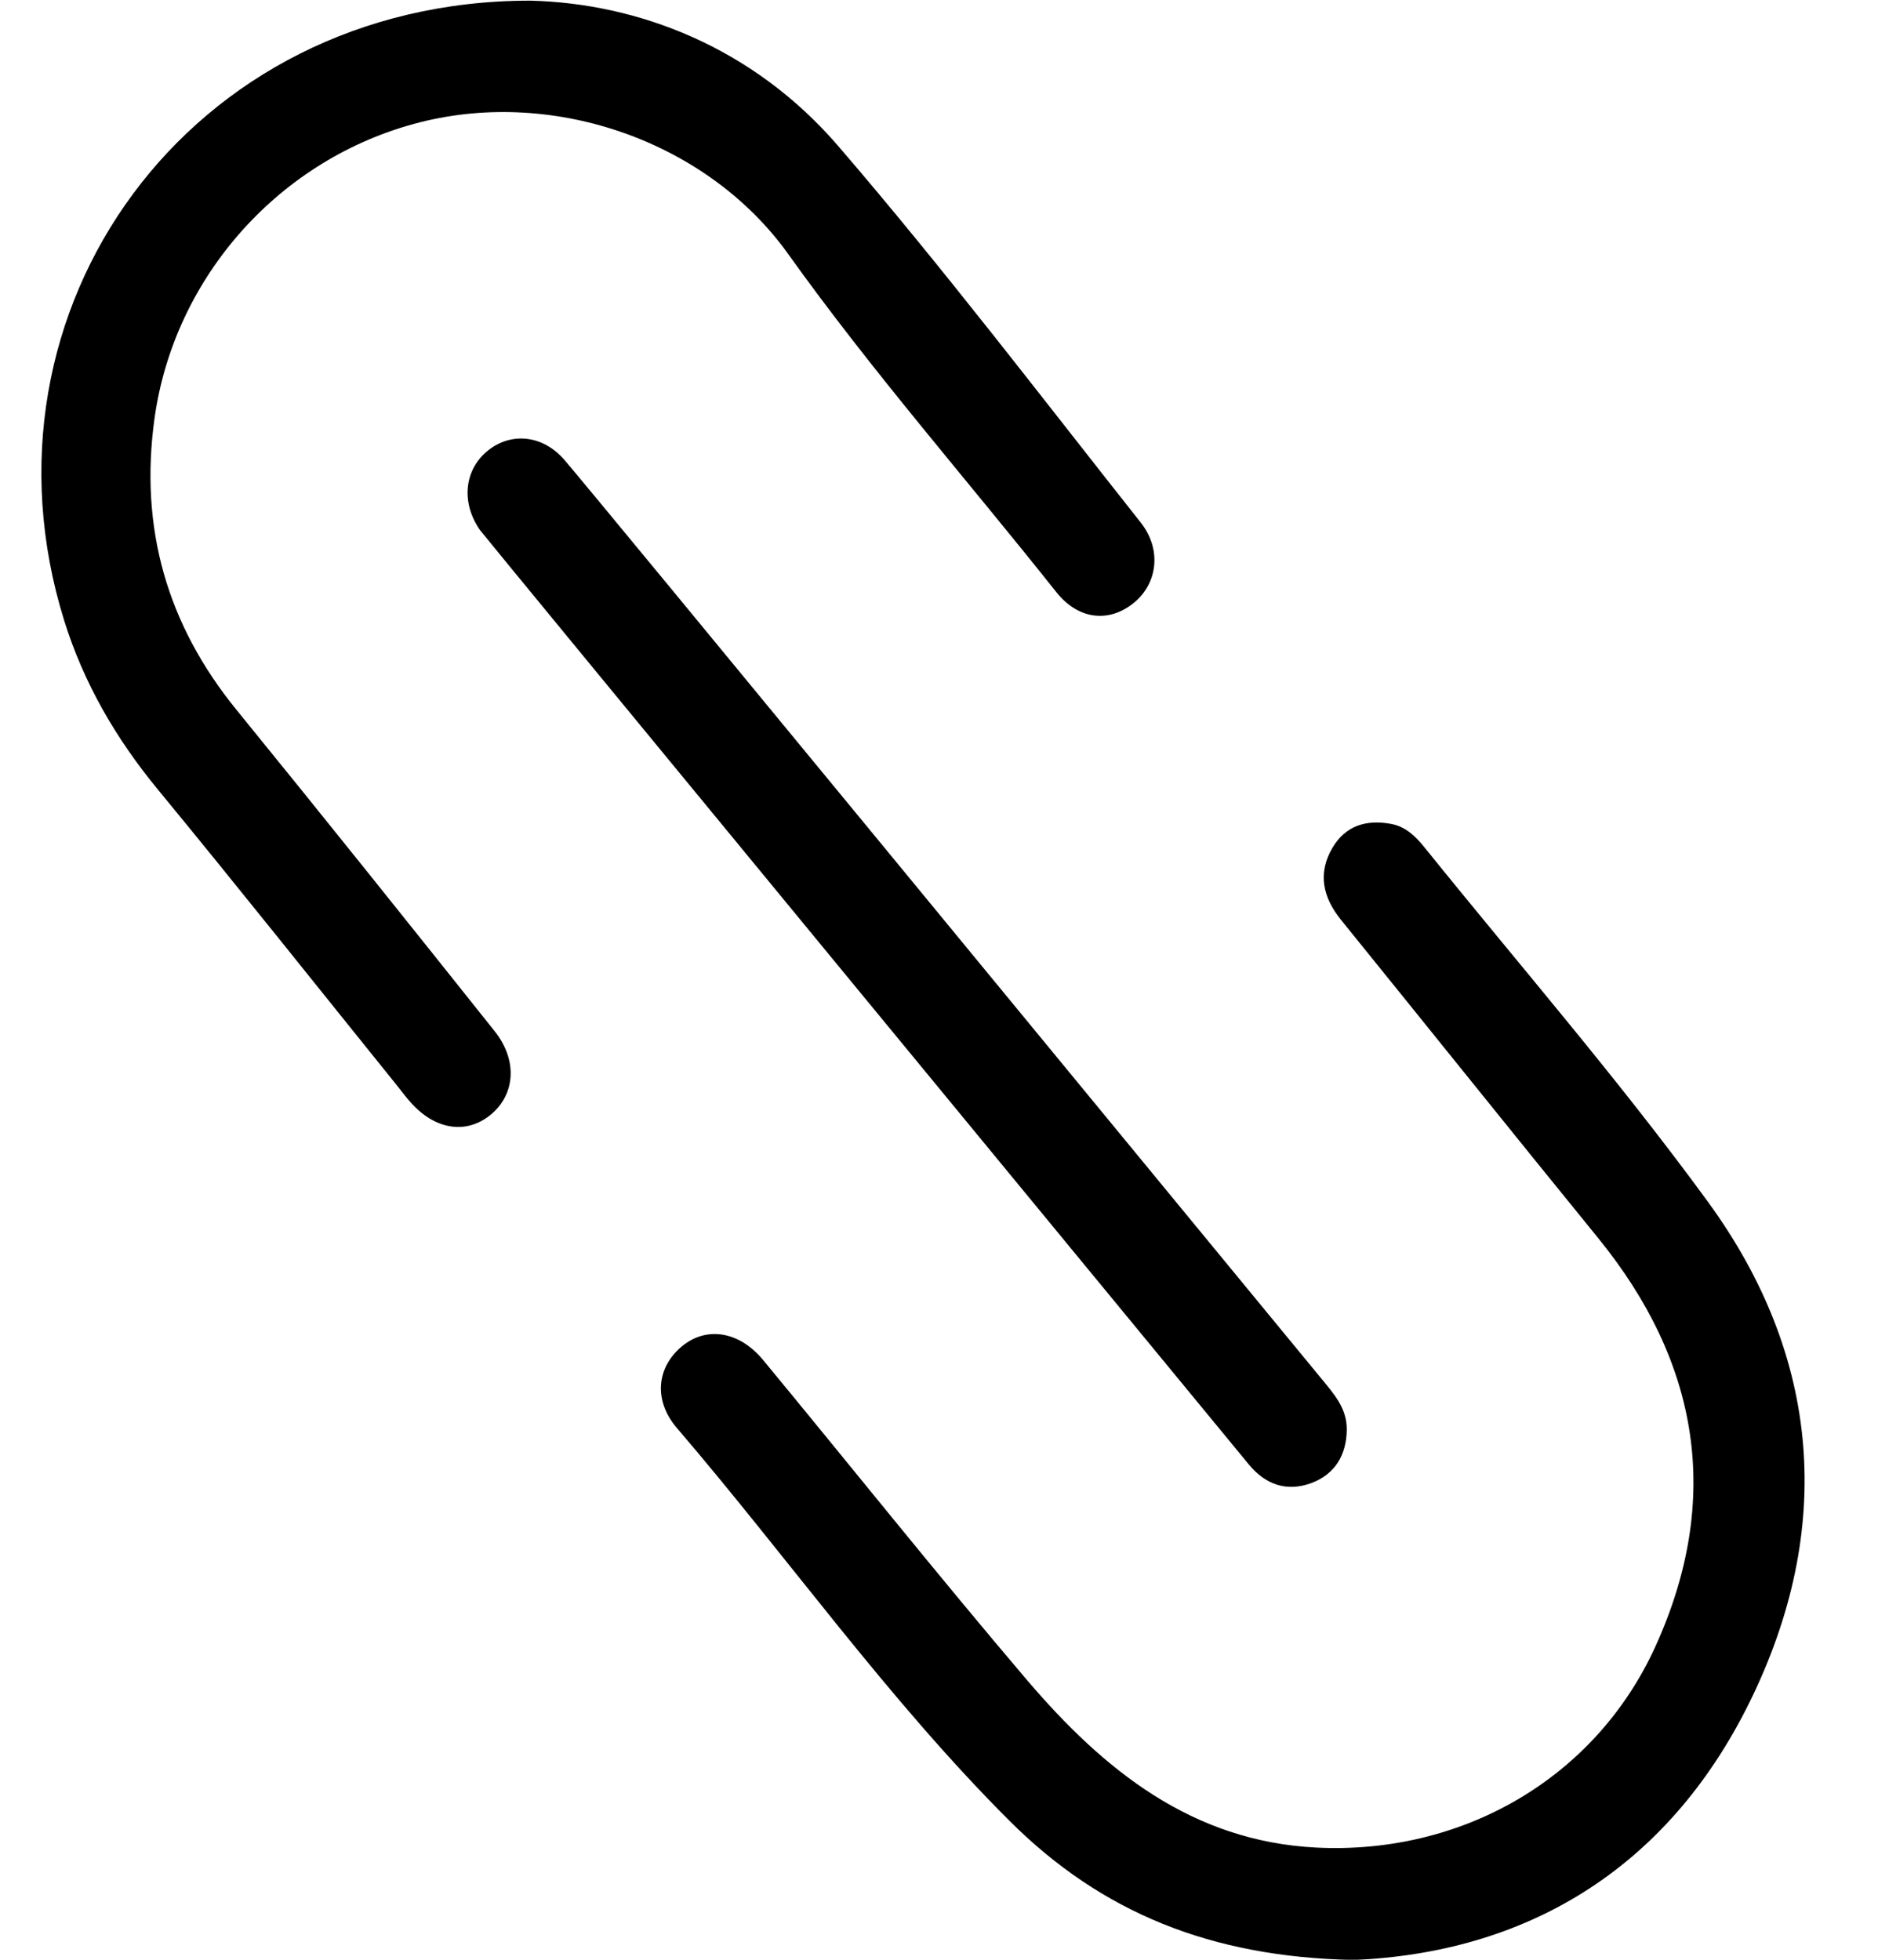<svg width="23" height="24" viewBox="0 0 23 24" fill="none" xmlns="http://www.w3.org/2000/svg">
<g clip-path="url(#clip0_2822_11698)">
<path d="M16.567 24.002C14.83 23.966 13.489 23.422 12.364 22.299C10.874 20.811 9.657 19.083 8.29 17.488C8.001 17.15 8.042 16.75 8.345 16.493C8.644 16.239 9.049 16.297 9.345 16.654C10.424 17.96 11.481 19.286 12.579 20.576C13.518 21.677 14.598 22.549 16.12 22.626C17.9 22.715 19.536 21.786 20.275 20.161C21.095 18.355 20.811 16.683 19.572 15.161C18.519 13.867 17.475 12.564 16.425 11.267C16.202 10.992 16.133 10.697 16.319 10.382C16.479 10.11 16.733 10.035 17.032 10.089C17.213 10.121 17.335 10.24 17.444 10.375C18.607 11.818 19.825 13.221 20.918 14.719C22.304 16.62 22.469 18.725 21.43 20.84C20.405 22.922 18.656 23.918 16.569 24.003L16.567 24.002Z" fill="black"/>
<path d="M6.495 0.008C7.802 0.04 9.215 0.567 10.268 1.791C11.552 3.283 12.748 4.854 13.971 6.4C14.227 6.725 14.178 7.133 13.9 7.371C13.597 7.629 13.212 7.6 12.934 7.248C11.84 5.87 10.678 4.546 9.653 3.111C8.679 1.748 6.81 1.073 5.139 1.499C3.434 1.933 2.137 3.382 1.893 5.119C1.705 6.466 2.046 7.65 2.898 8.695C3.959 9.998 5.009 11.312 6.057 12.627C6.334 12.974 6.313 13.38 6.033 13.631C5.733 13.898 5.339 13.848 5.031 13.502C4.969 13.433 4.914 13.358 4.856 13.286C3.883 12.08 2.92 10.867 1.936 9.672C1.423 9.05 1.026 8.37 0.785 7.596C-0.397 3.794 2.313 0.006 6.495 0.008Z" fill="black"/>
<path d="M16.494 17.512C16.489 17.825 16.345 18.056 16.06 18.162C15.76 18.273 15.497 18.183 15.29 17.929C14.652 17.152 5.931 6.567 5.878 6.491C5.645 6.156 5.685 5.757 5.969 5.523C6.255 5.288 6.647 5.323 6.915 5.635C7.354 6.148 13.523 13.653 16.183 16.883C16.334 17.068 16.498 17.245 16.494 17.512Z" fill="black"/>
</g>
<defs>
<clipPath id="clip0_2822_11698">
<rect width="21.595" height="23.994" fill="white" transform="translate(0.507 0.008)"/>
</clipPath>
</defs>
</svg>
